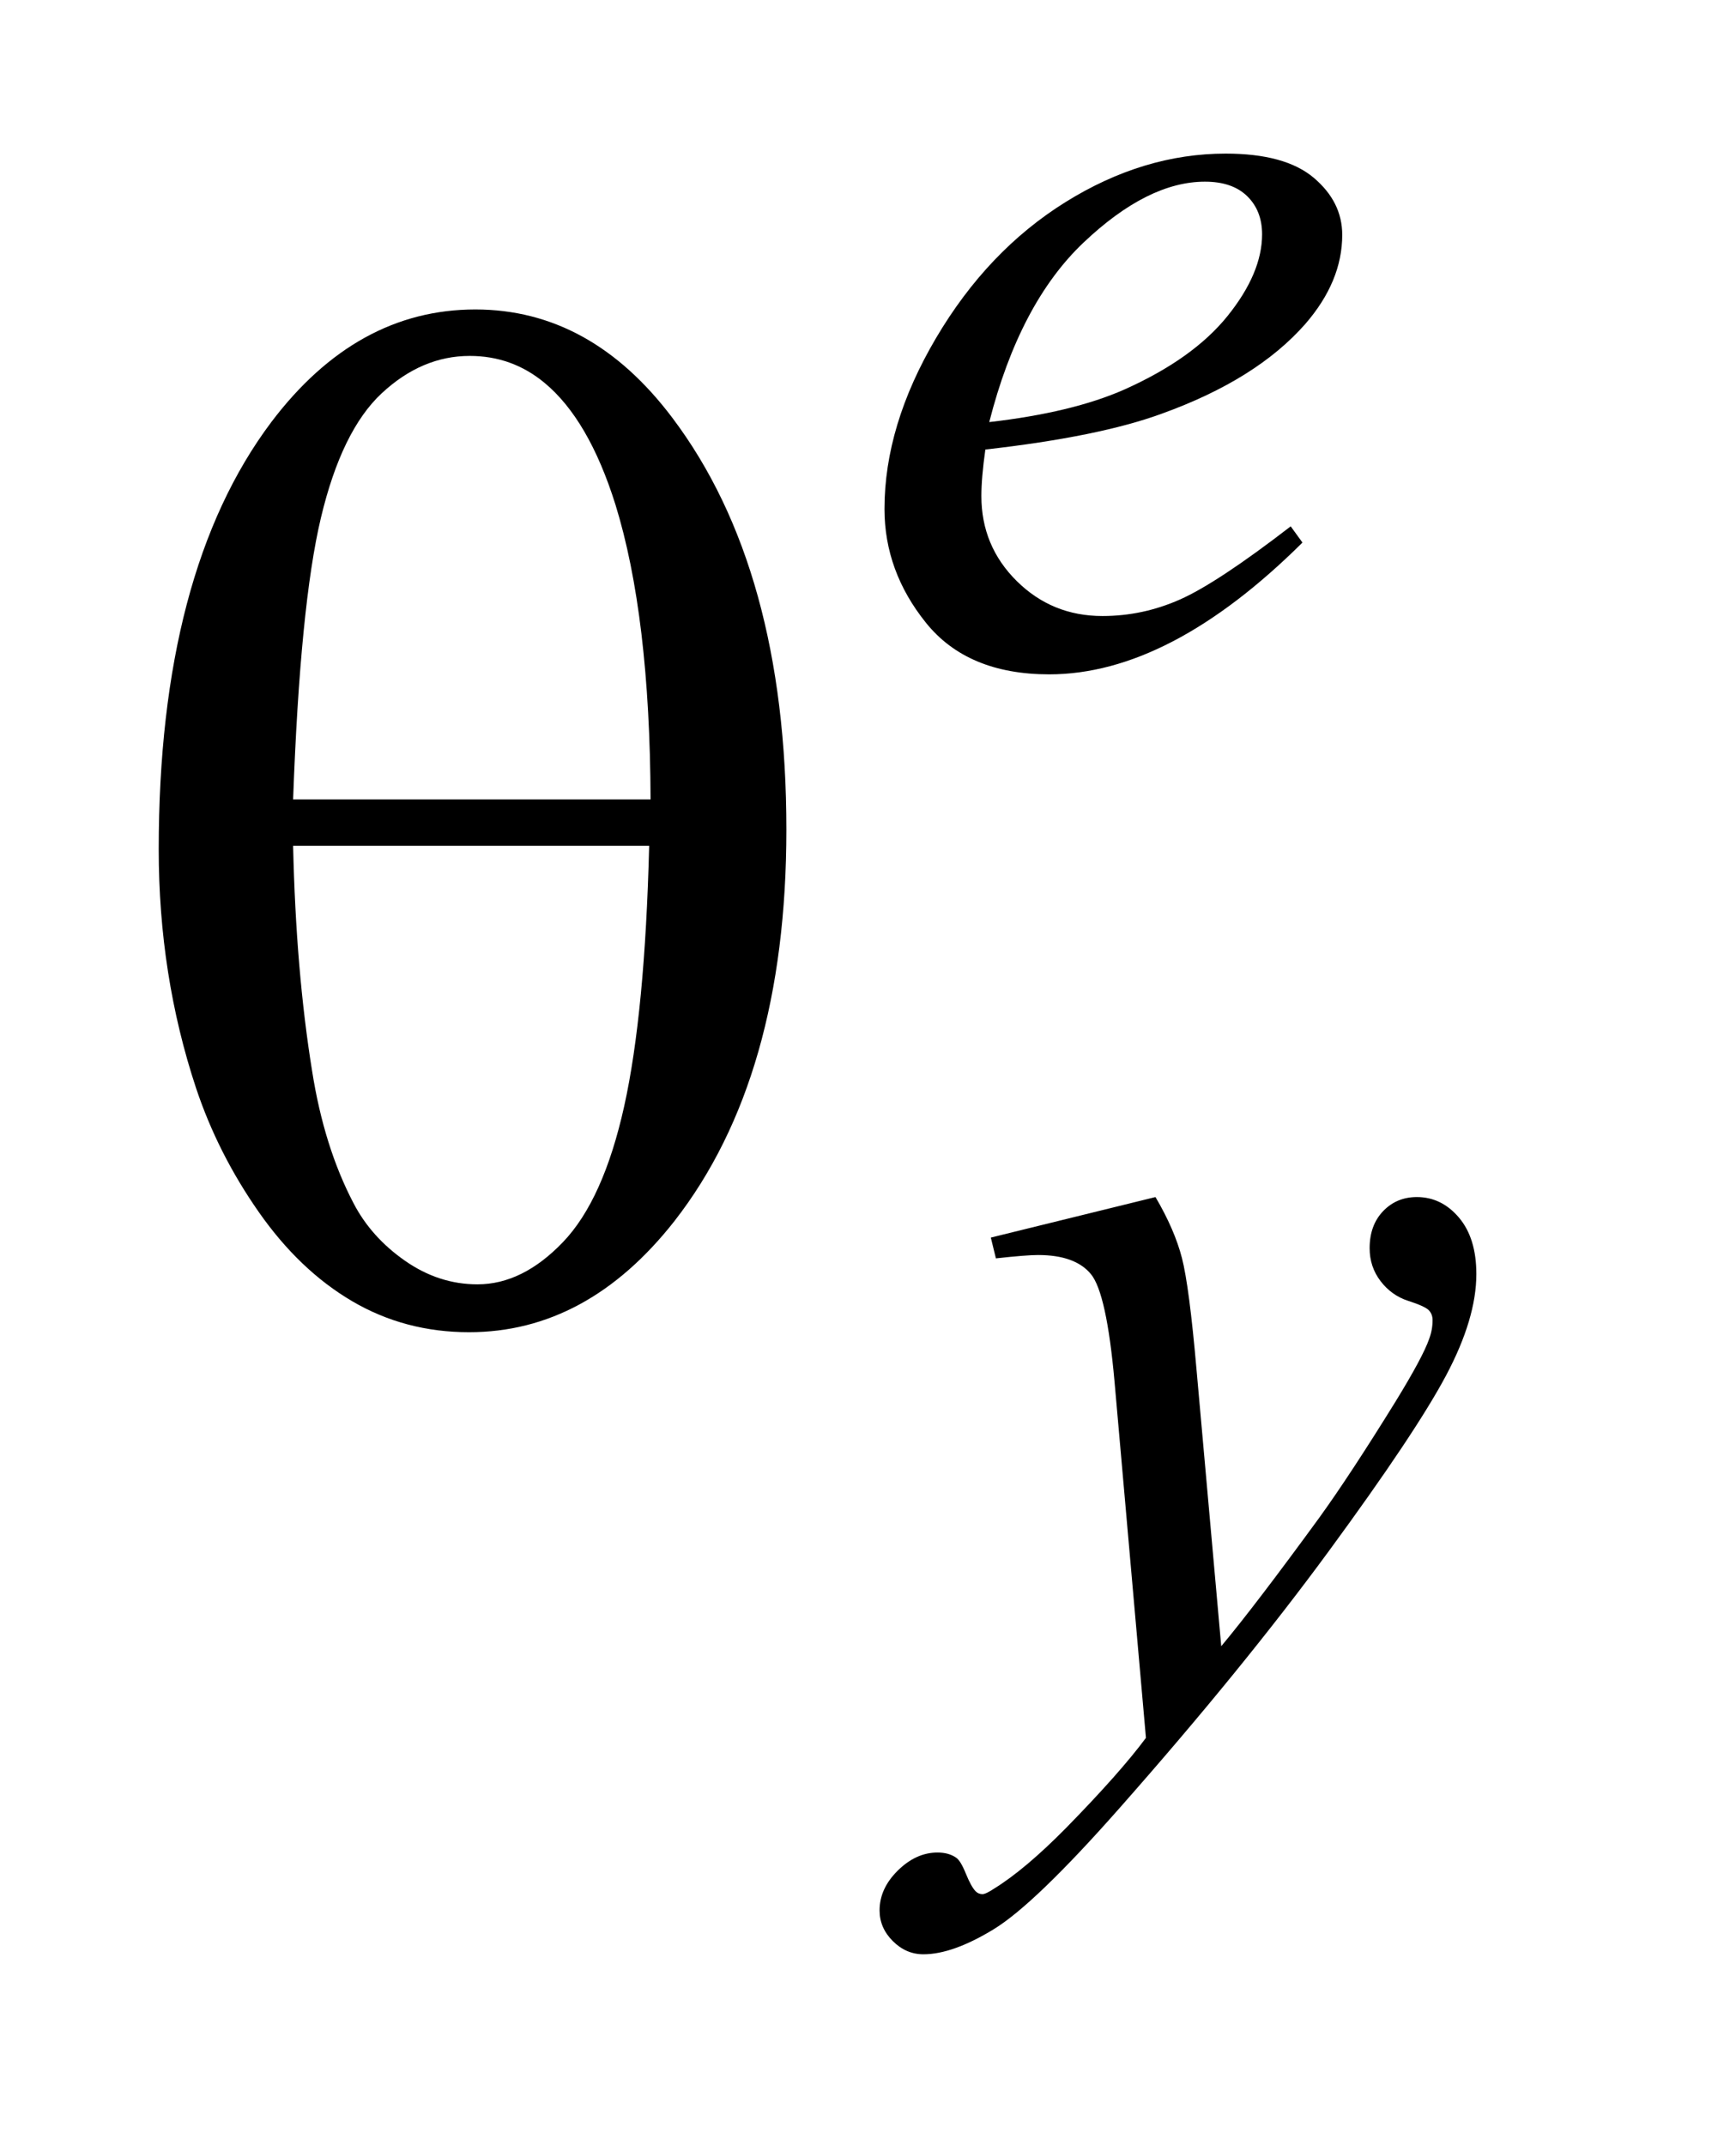 <?xml version="1.0" encoding="UTF-8"?>
<!DOCTYPE svg PUBLIC '-//W3C//DTD SVG 1.0//EN'
          'http://www.w3.org/TR/2001/REC-SVG-20010904/DTD/svg10.dtd'>
<svg stroke-dasharray="none" shape-rendering="auto" xmlns="http://www.w3.org/2000/svg" font-family="'Dialog'" text-rendering="auto" width="17" fill-opacity="1" color-interpolation="auto" color-rendering="auto" preserveAspectRatio="xMidYMid meet" font-size="12px" viewBox="0 0 17 21" fill="black" xmlns:xlink="http://www.w3.org/1999/xlink" stroke="black" image-rendering="auto" stroke-miterlimit="10" stroke-linecap="square" stroke-linejoin="miter" font-style="normal" stroke-width="1" height="21" stroke-dashoffset="0" font-weight="normal" stroke-opacity="1"
><!--Generated by the Batik Graphics2D SVG Generator--><defs id="genericDefs"
  /><g
  ><defs id="defs1"
    ><clipPath clipPathUnits="userSpaceOnUse" id="clipPath1"
      ><path d="M1.113 3.8 L11.355 3.8 L11.355 17.046 L1.113 17.046 L1.113 3.8 Z"
      /></clipPath
      ><clipPath clipPathUnits="userSpaceOnUse" id="clipPath2"
      ><path d="M35.567 121.41 L35.567 544.59 L362.793 544.59 L362.793 121.41 Z"
      /></clipPath
    ></defs
    ><g transform="scale(1.576,1.576) translate(-1.113,-3.8) matrix(0.031,0,0,0.031,0,0)"
    ><path d="M233.406 212.656 Q232.609 218.281 232.609 221.984 Q232.609 231.984 239.688 239 Q246.766 246.016 256.875 246.016 Q264.953 246.016 272.422 242.703 Q279.891 239.391 294.609 228.047 L296.969 231.297 Q270.344 257.703 246.203 257.703 Q229.812 257.703 221.5 247.367 Q213.188 237.031 213.188 224.562 Q213.188 207.828 223.523 190.312 Q233.859 172.797 249.469 163.078 Q265.078 153.359 281.578 153.359 Q293.484 153.359 299.211 158.188 Q304.938 163.016 304.938 169.641 Q304.938 178.969 297.531 187.5 Q287.766 198.625 268.781 205.469 Q256.203 210.078 233.406 212.656 ZM234.188 207.156 Q250.812 205.25 261.25 200.641 Q275.062 194.469 281.969 185.875 Q288.875 177.281 288.875 169.531 Q288.875 164.812 285.898 161.898 Q282.922 158.984 277.422 158.984 Q265.969 158.984 253.109 171.164 Q240.25 183.344 234.188 207.156 Z" stroke="none" clip-path="url(#clipPath2)"
    /></g
    ><g transform="matrix(0.049,0,0,0.049,-1.754,-5.988)"
    ><path d="M266.719 361.359 Q270.547 367.875 272.008 373.547 Q273.469 379.219 274.922 395.844 L279.859 451.094 Q286.609 443.016 299.406 425.484 Q305.578 416.953 314.672 402.25 Q320.188 393.266 321.422 389.672 Q322.094 387.875 322.094 385.953 Q322.094 384.719 321.305 383.938 Q320.516 383.156 317.203 382.086 Q313.891 381.016 311.703 378.156 Q309.516 375.297 309.516 371.578 Q309.516 366.984 312.211 364.172 Q314.906 361.359 318.953 361.359 Q323.891 361.359 327.367 365.461 Q330.844 369.562 330.844 376.75 Q330.844 385.625 324.781 397.023 Q318.719 408.422 301.422 432.008 Q284.125 455.594 259.531 483.438 Q242.578 502.641 234.383 507.641 Q226.188 512.641 220.344 512.641 Q216.859 512.641 214.219 510 Q211.578 507.359 211.578 503.875 Q211.578 499.5 215.227 495.906 Q218.875 492.312 223.156 492.312 Q225.391 492.312 226.859 493.328 Q227.75 493.891 228.82 496.523 Q229.891 499.156 230.781 500.062 Q231.344 500.625 232.141 500.625 Q232.812 500.625 234.5 499.5 Q240.672 495.688 248.875 487.375 Q259.656 476.359 264.812 469.406 L258.531 398.203 Q256.953 380.562 253.812 376.75 Q250.672 372.938 243.25 372.938 Q240.891 372.938 234.828 373.609 L233.812 369.453 L266.719 361.359 Z" stroke="none" clip-path="url(#clipPath2)"
    /></g
    ><g transform="matrix(0.049,0,0,0.049,-1.754,-5.988)"
    ><path d="M67.516 291.891 Q67.516 236.484 90.016 206.531 Q107.031 184.031 130.797 184.031 Q153.859 184.031 170.172 205.688 Q192.953 235.922 192.953 287.953 Q192.953 337.453 170.594 366.141 Q153.156 388.359 129.531 388.359 Q116.734 388.359 106.188 382.172 Q95.641 375.984 87.484 364.312 Q79.328 352.641 74.969 339.562 Q67.516 317.062 67.516 291.891 ZM165.812 281.906 Q165.672 245.203 158.781 222.984 Q153.438 205.969 144.578 198.656 Q138.109 193.312 129.672 193.312 Q120.109 193.312 112.094 200.766 Q104.078 208.219 99.93 225.656 Q95.781 243.094 94.375 281.906 L165.812 281.906 ZM94.375 291.188 Q94.938 316.219 98.172 336.188 Q100.562 351.375 106.469 362.625 Q109.984 369.375 116.734 374.086 Q123.484 378.797 131.219 378.797 Q140.219 378.797 148.305 370.359 Q156.391 361.922 160.539 343.219 Q164.688 324.516 165.531 291.188 L94.375 291.188 Z" stroke="none" clip-path="url(#clipPath2)"
    /></g
  ></g
></svg
>
